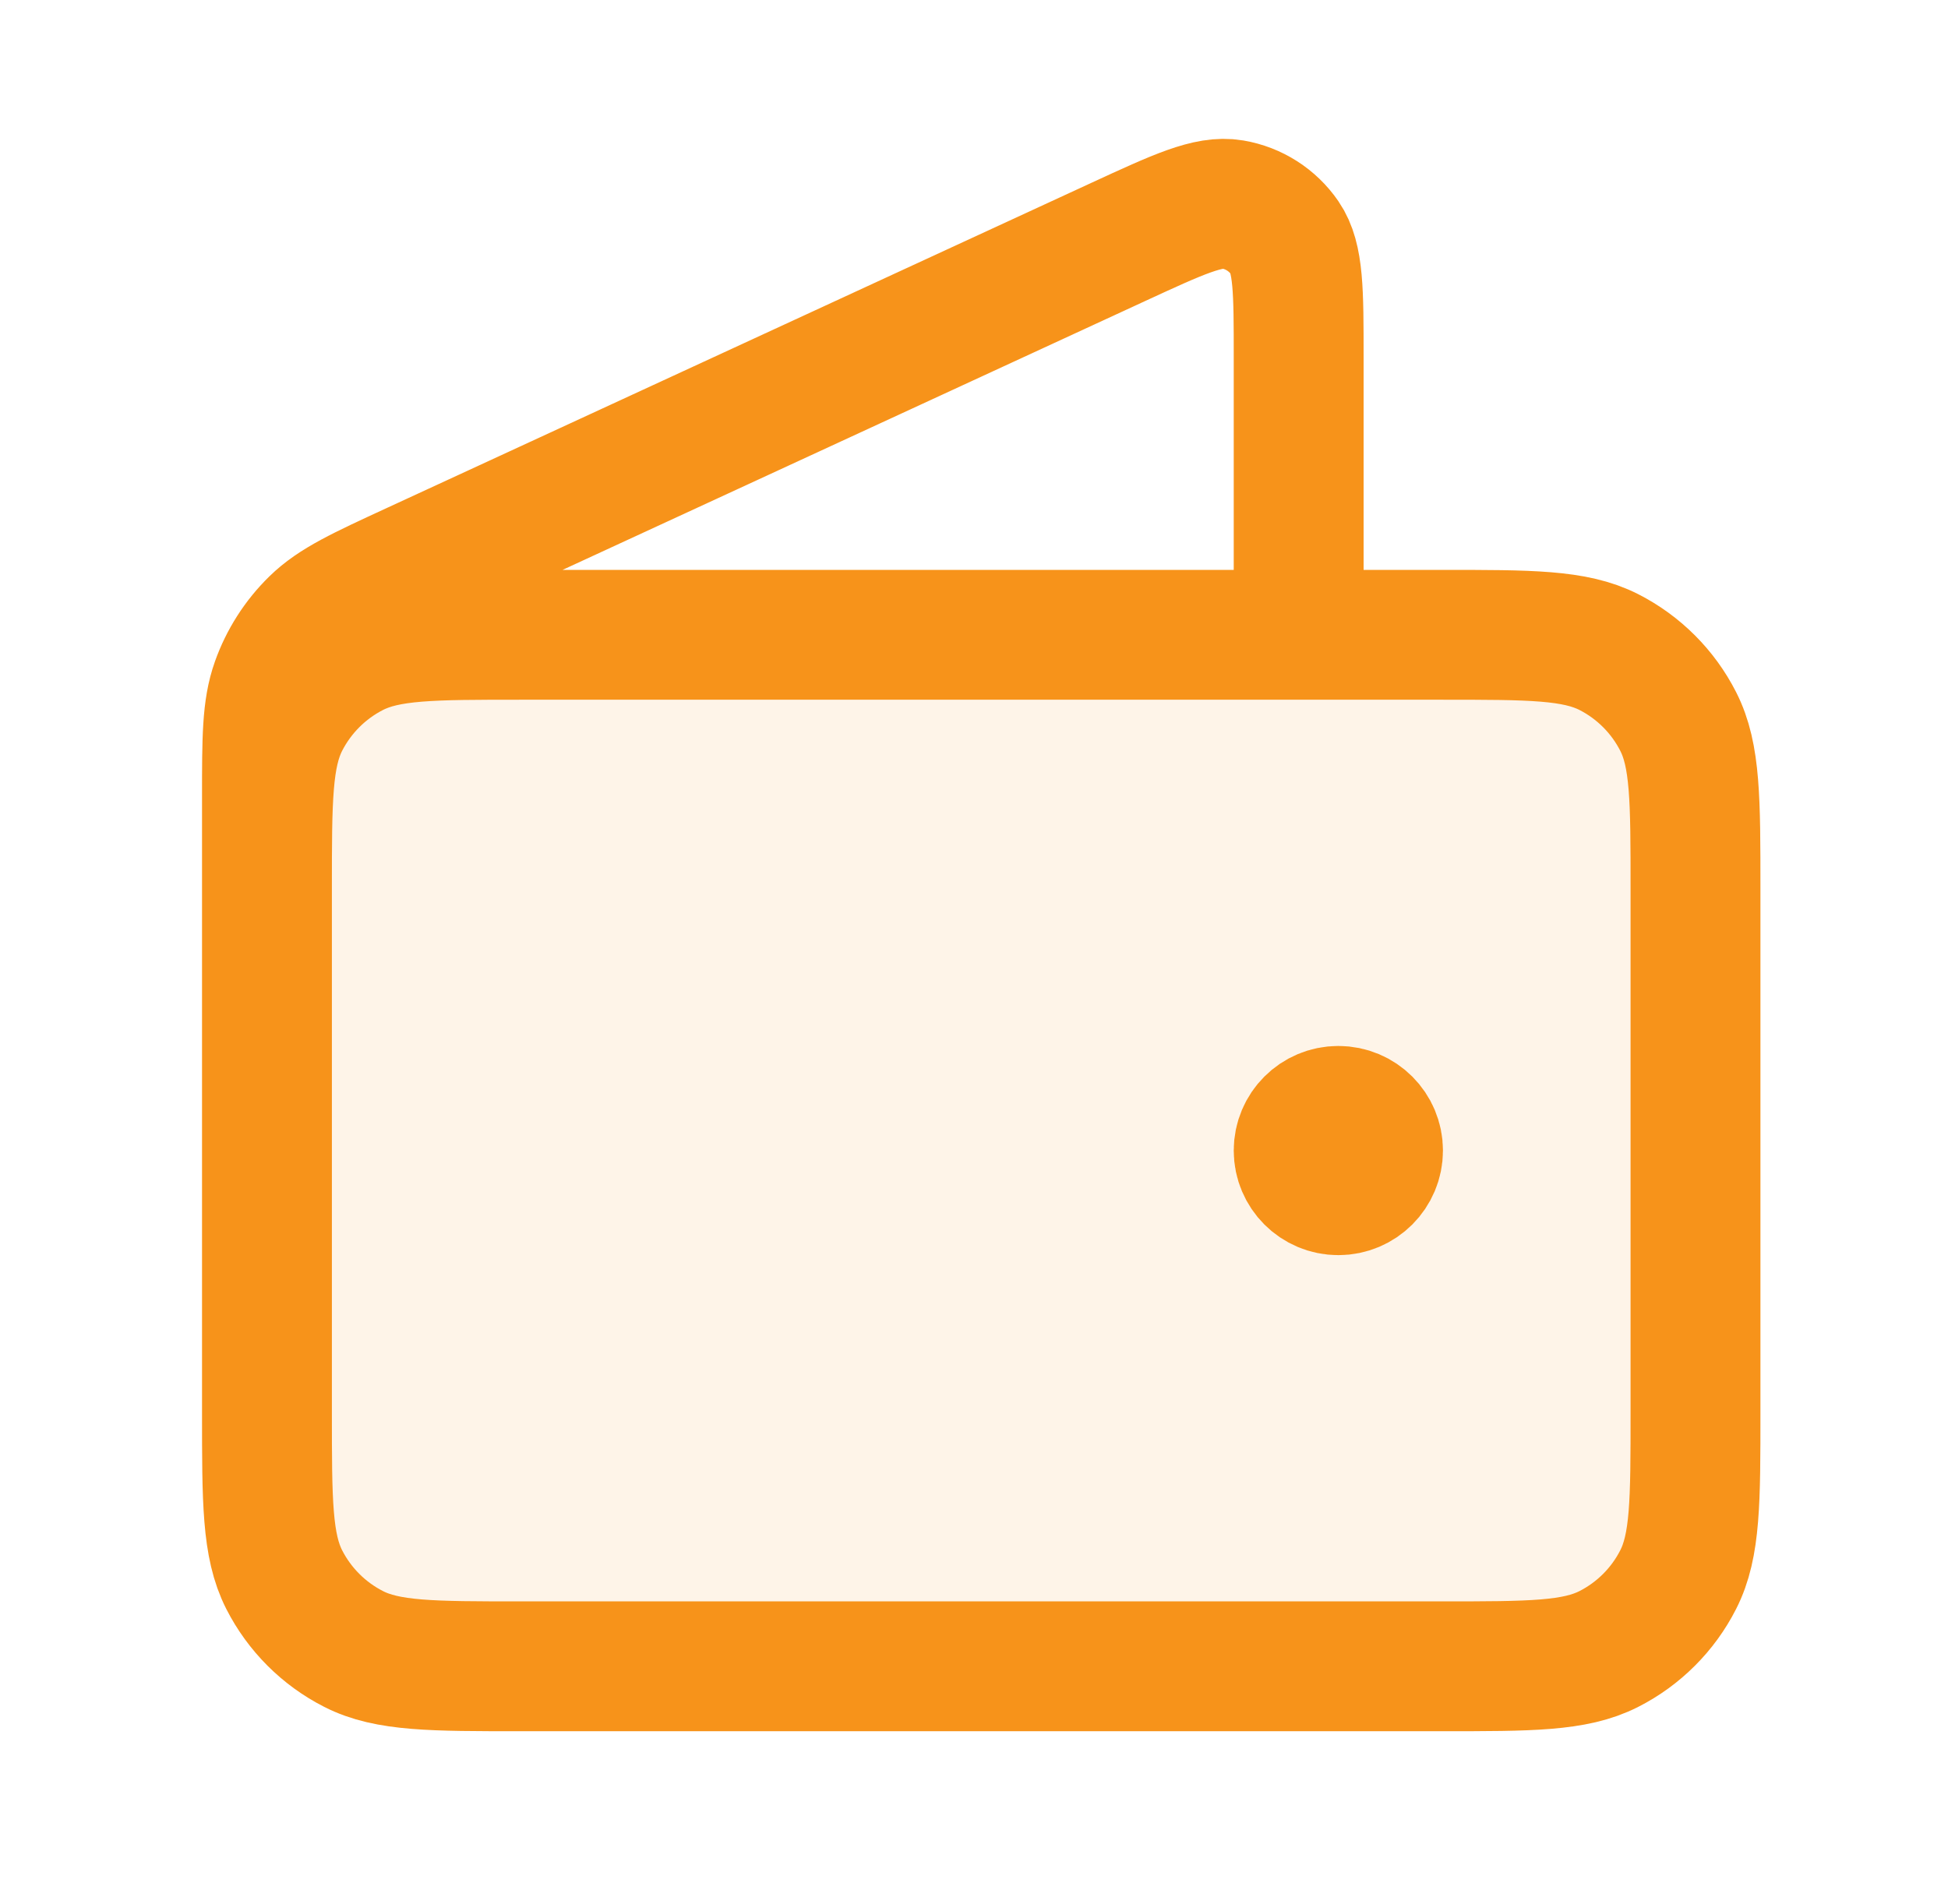 <svg xmlns="http://www.w3.org/2000/svg" fill="none" viewBox="0 0 45 44" height="44" width="45">
<path fill-opacity="0.1" fill="#F7931A" d="M33.3 38.5C35.354 38.5 36.38 38.5 37.165 38.1C37.855 37.749 38.416 37.188 38.767 36.498C39.167 35.714 39.167 34.687 39.167 32.633V20.533C39.167 18.48 39.167 17.453 38.767 16.669C38.416 15.979 37.855 15.418 37.165 15.066C36.38 14.667 35.354 14.667 33.3 14.667L12.033 14.667C9.98 14.667 8.953 14.667 8.169 15.066C7.479 15.418 6.918 15.979 6.566 16.669C6.167 17.453 6.167 18.48 6.167 20.533L6.167 32.633C6.167 34.687 6.167 35.714 6.566 36.498C6.918 37.188 7.479 37.749 8.169 38.1C8.953 38.5 9.98 38.5 12.033 38.5H33.3Z"></path>
<path fill-opacity="0.1" fill="#F7931A" d="M31.833 26.583C31.833 27.09 31.423 27.5 30.917 27.5C30.41 27.5 30 27.09 30 26.583C30 26.077 30.41 25.667 30.917 25.667C31.423 25.667 31.833 26.077 31.833 26.583Z"></path>
<path stroke-linejoin="round" stroke-linecap="round" stroke-width="3" stroke="#F7931A" d="M30 14.667V8.251C30 6.726 30 5.964 29.679 5.495C29.398 5.086 28.964 4.808 28.474 4.725C27.914 4.629 27.222 4.949 25.837 5.588L9.575 13.094C8.34 13.664 7.723 13.948 7.271 14.39C6.871 14.781 6.566 15.258 6.379 15.785C6.167 16.38 6.167 17.06 6.167 18.42V27.5M30.917 26.583H30.935M6.167 20.533L6.167 32.633C6.167 34.687 6.167 35.714 6.566 36.498C6.918 37.188 7.479 37.749 8.169 38.1C8.953 38.5 9.98 38.5 12.033 38.5H33.3C35.354 38.5 36.38 38.5 37.165 38.1C37.855 37.749 38.416 37.188 38.767 36.498C39.167 35.714 39.167 34.687 39.167 32.633V20.533C39.167 18.48 39.167 17.453 38.767 16.669C38.416 15.979 37.855 15.418 37.165 15.066C36.38 14.667 35.354 14.667 33.3 14.667L12.033 14.667C9.98 14.667 8.953 14.667 8.169 15.066C7.479 15.418 6.918 15.979 6.566 16.669C6.167 17.453 6.167 18.48 6.167 20.533ZM31.833 26.583C31.833 27.09 31.423 27.5 30.917 27.5C30.41 27.5 30 27.09 30 26.583C30 26.077 30.41 25.667 30.917 25.667C31.423 25.667 31.833 26.077 31.833 26.583Z"></path>
</svg>

